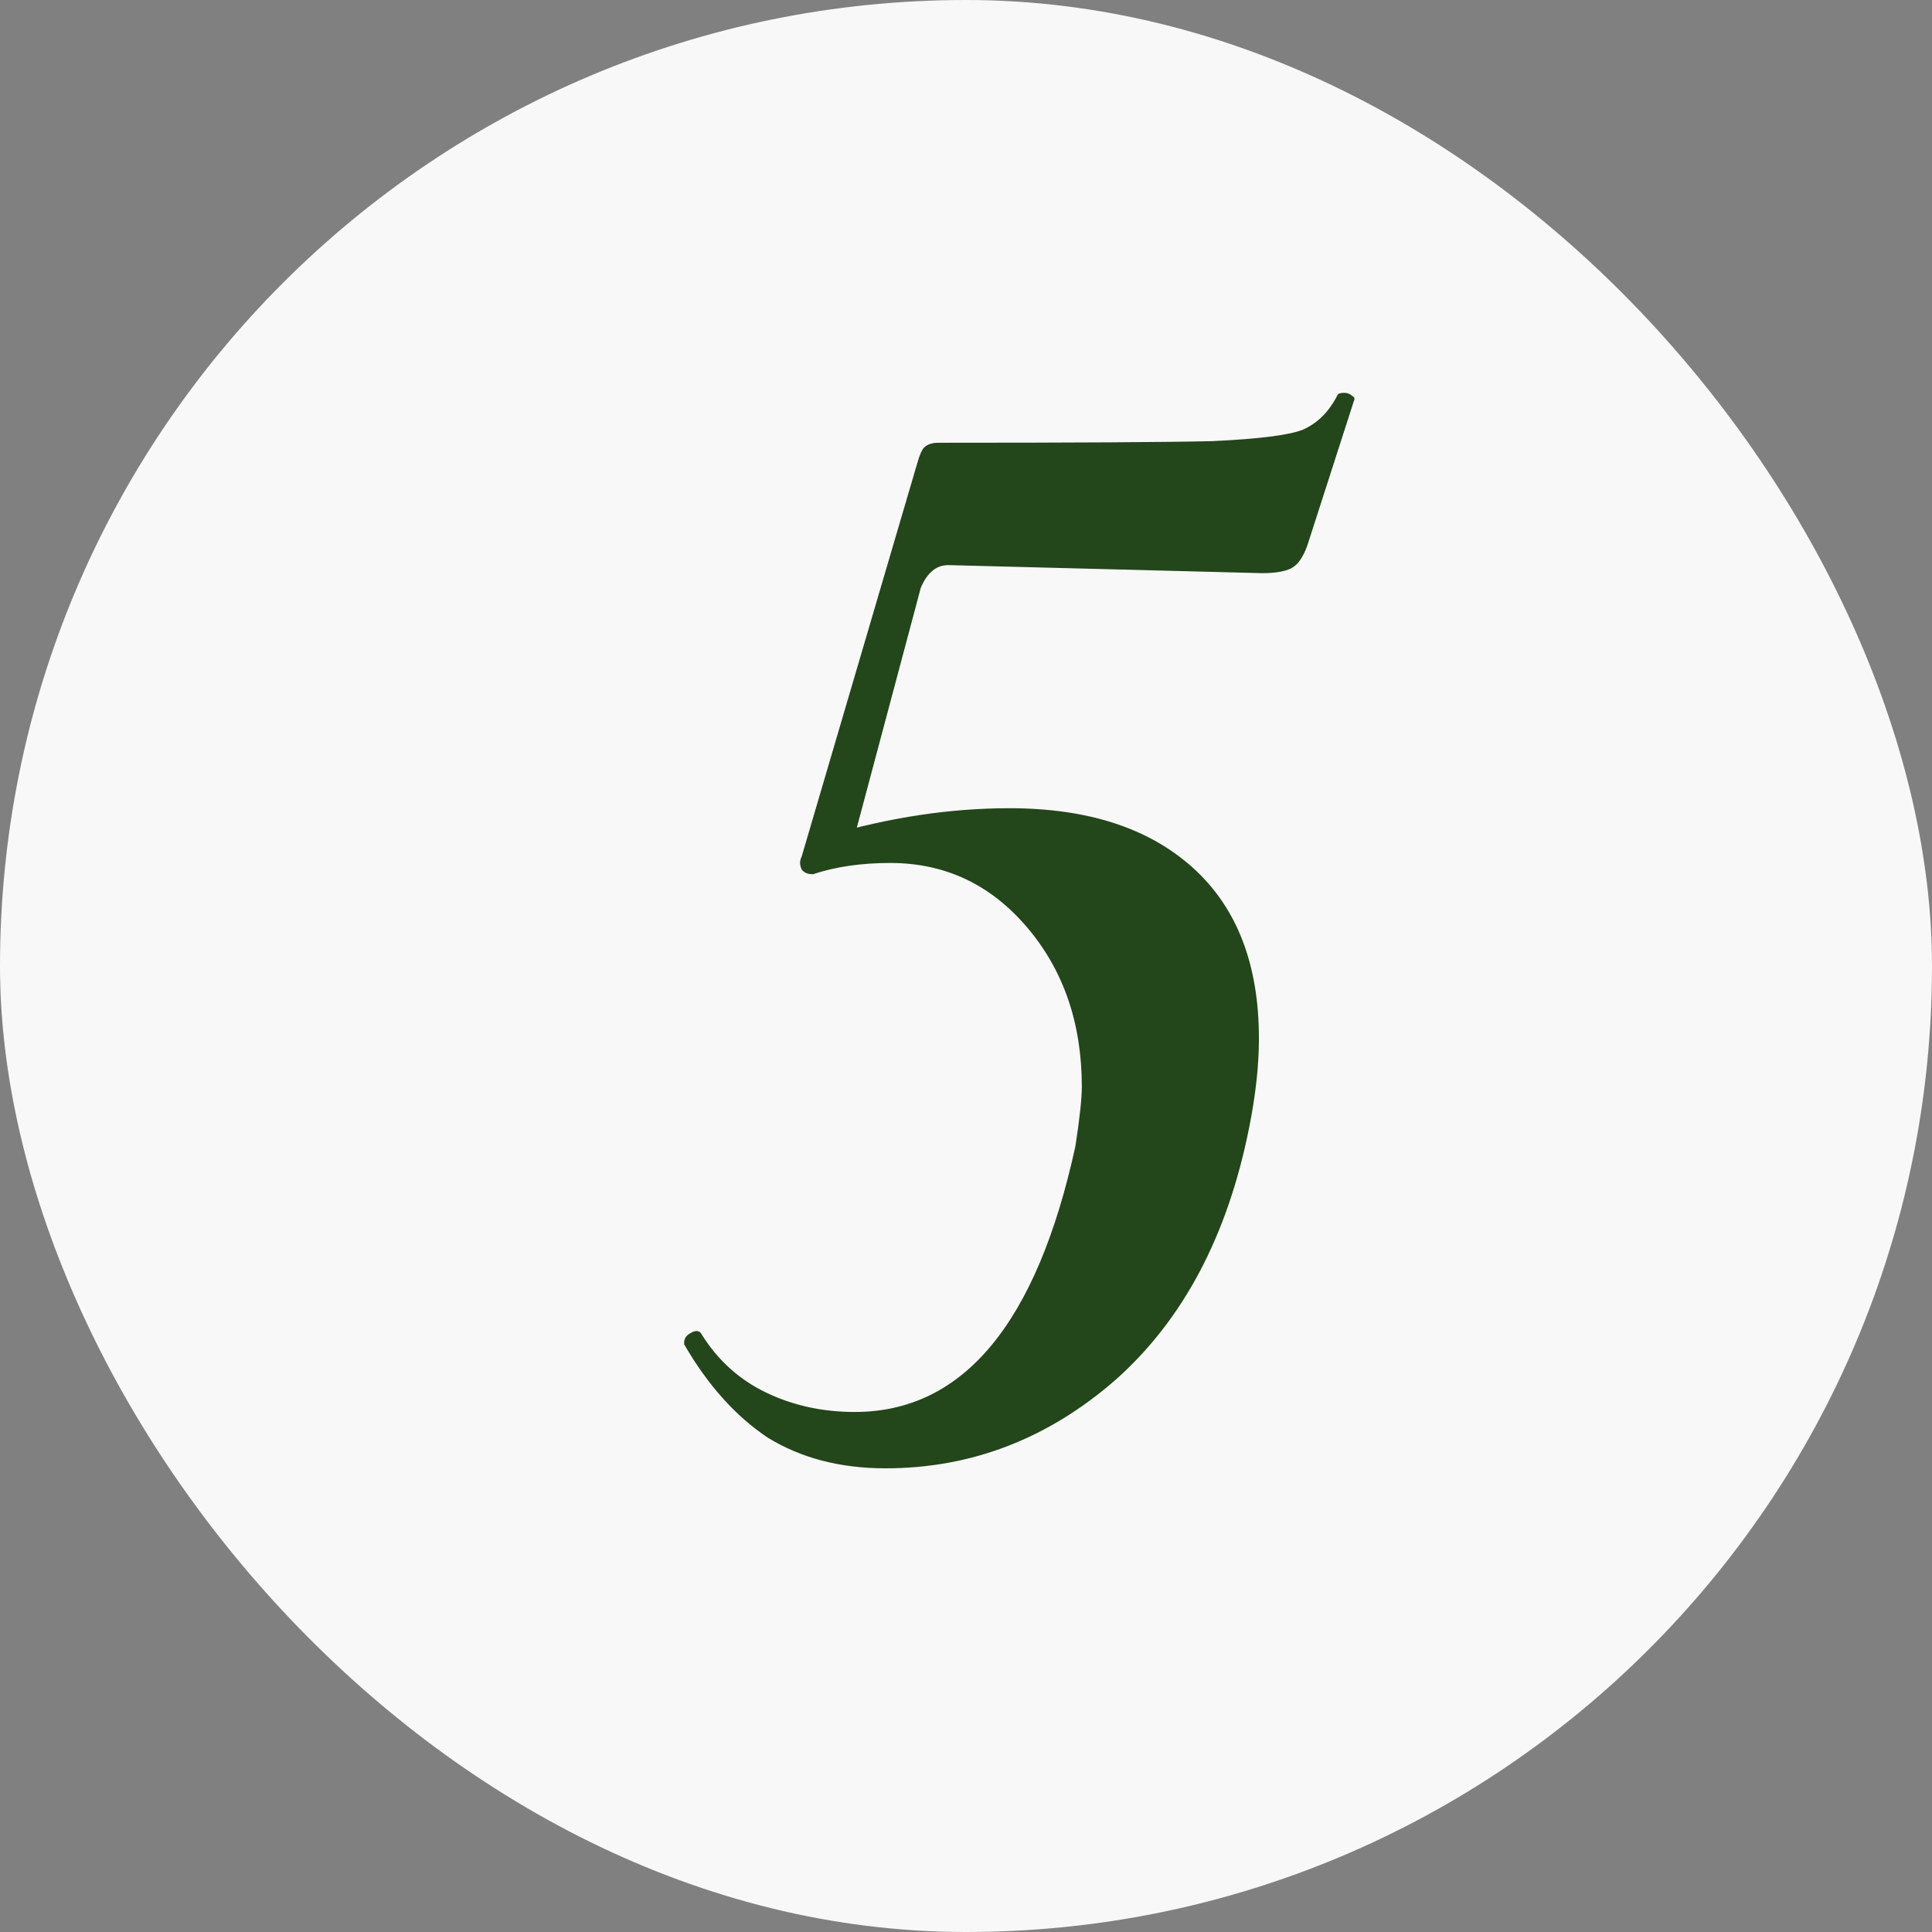 <?xml version="1.0" encoding="UTF-8"?> <svg xmlns="http://www.w3.org/2000/svg" width="60" height="60" viewBox="0 0 60 60" fill="none"><rect x="0" y="0" width="60" height="60" fill="#808080" stroke="none"/> <g clip-path="url(#clip0_55_50)"> <rect width="60" height="60" rx="30" fill="#F8F8F8"></rect> <path d="M27.497 45.6C26.097 45.6 24.881 45.283 23.847 44.65C22.847 43.983 21.981 43.017 21.247 41.75V41.7C21.247 41.567 21.314 41.467 21.447 41.4C21.614 41.3 21.731 41.317 21.797 41.45C22.297 42.25 22.964 42.85 23.797 43.25C24.631 43.65 25.547 43.85 26.547 43.85C29.914 43.85 32.197 41.1 33.397 35.6C33.531 34.733 33.597 34.117 33.597 33.75C33.597 31.783 33.031 30.133 31.897 28.8C30.764 27.467 29.347 26.8 27.647 26.8C26.747 26.8 25.947 26.917 25.247 27.15C25.214 27.15 25.197 27.133 25.197 27.1C25.197 27 25.247 26.817 25.347 26.55C25.481 26.283 25.597 26.083 25.697 25.95C27.631 25.383 29.514 25.1 31.347 25.1C33.781 25.1 35.681 25.717 37.047 26.95C38.414 28.183 39.097 29.95 39.097 32.25C39.097 33.083 38.997 34 38.797 35C38.131 38.367 36.747 40.983 34.647 42.85C32.547 44.683 30.164 45.6 27.497 45.6ZM25.247 27.15C25.081 27.15 24.964 27.1 24.897 27C24.831 26.867 24.831 26.733 24.897 26.6L28.497 14.35C28.564 14.117 28.631 13.967 28.697 13.9C28.797 13.8 28.947 13.75 29.147 13.75C33.414 13.75 36.247 13.733 37.647 13.7C39.081 13.633 40.014 13.517 40.447 13.35C40.914 13.15 41.281 12.783 41.547 12.25C41.581 12.217 41.647 12.2 41.747 12.2C41.847 12.2 41.931 12.233 41.997 12.3C42.064 12.333 42.081 12.383 42.047 12.45L40.597 16.95C40.464 17.317 40.297 17.55 40.097 17.65C39.897 17.75 39.597 17.8 39.197 17.8L29.447 17.55C29.081 17.55 28.797 17.783 28.597 18.25L26.397 26.5L25.247 27.15Z" fill="#23461B"></path> </g> <defs> <clipPath id="clip0_55_50"> <rect width="60" height="60" rx="30" fill="white"></rect> </clipPath> </defs> </svg> 